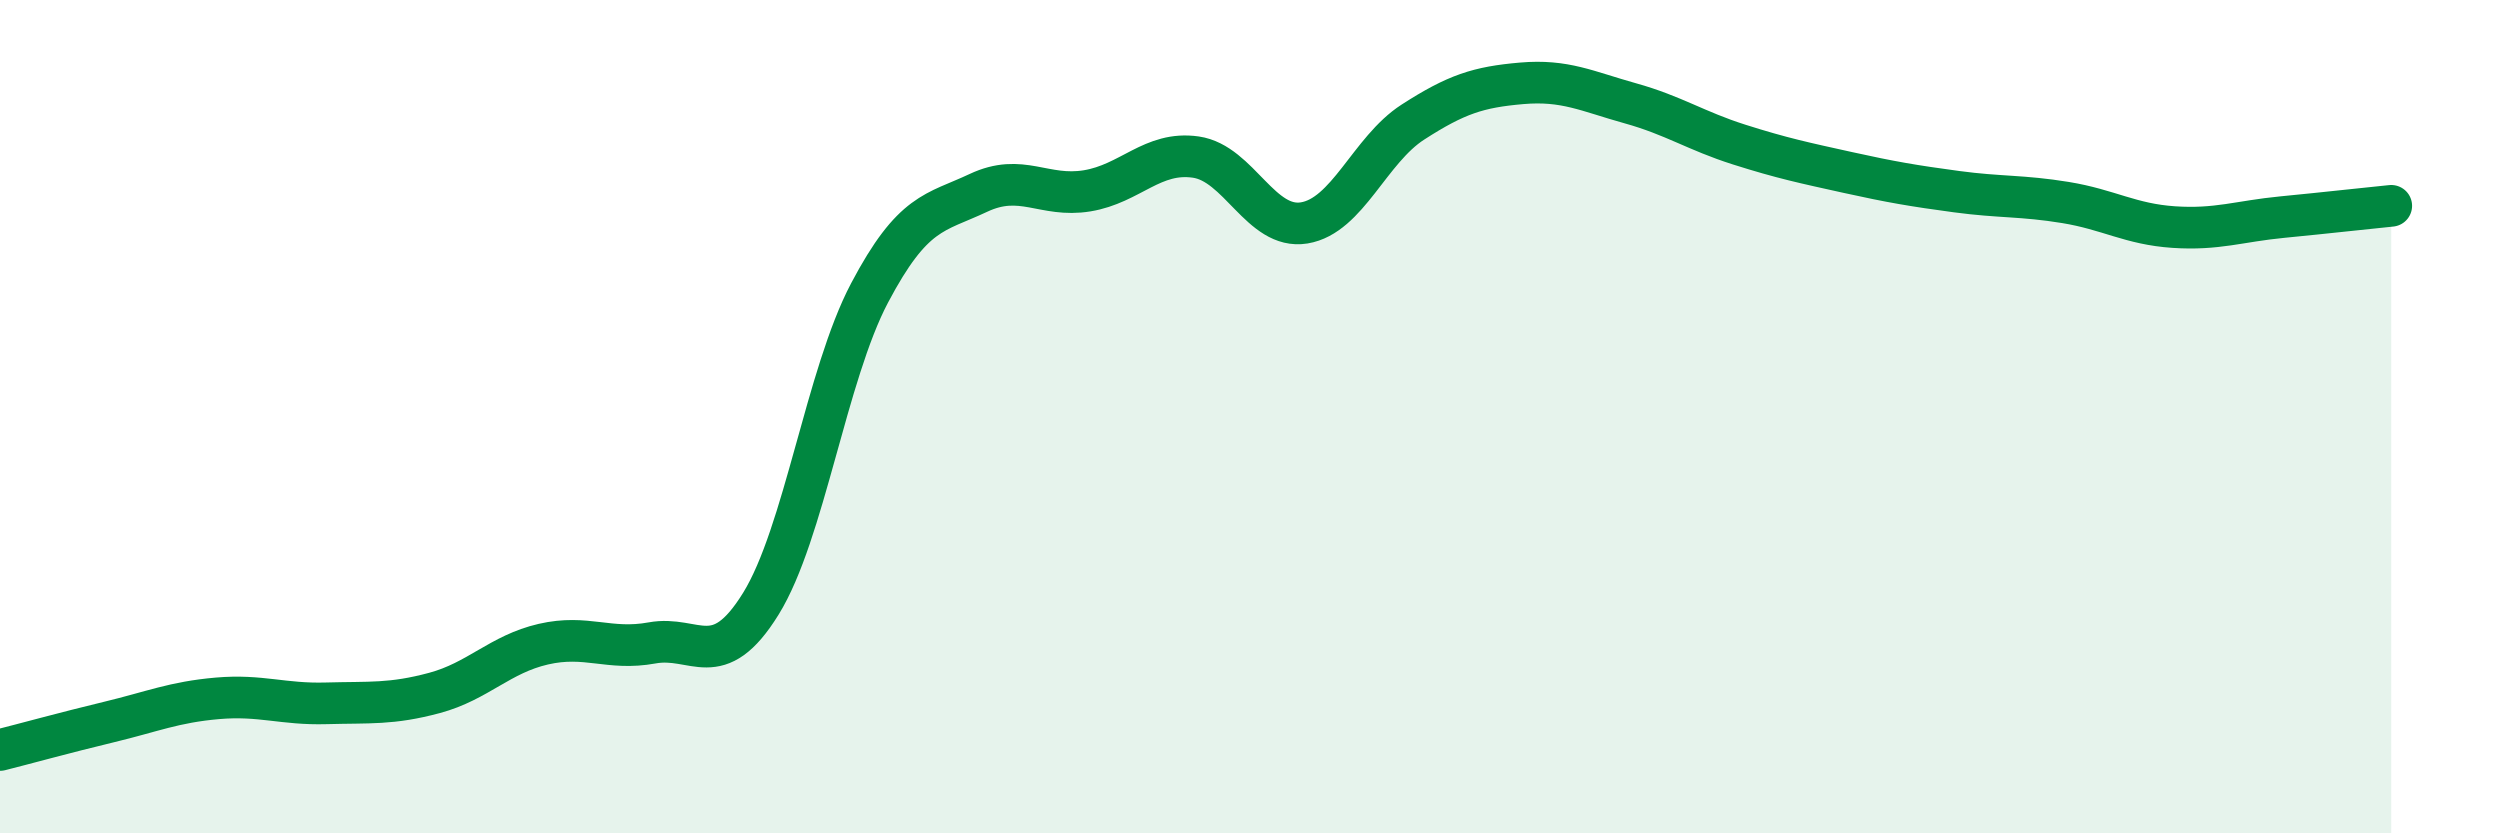 
    <svg width="60" height="20" viewBox="0 0 60 20" xmlns="http://www.w3.org/2000/svg">
      <path
        d="M 0,18 C 0.52,17.87 1.57,17.58 2.61,17.33 C 3.65,17.08 4.18,16.85 5.22,16.76 C 6.26,16.67 6.79,16.91 7.83,16.88 C 8.87,16.85 9.39,16.91 10.43,16.63 C 11.47,16.35 12,15.7 13.04,15.46 C 14.08,15.22 14.61,15.62 15.65,15.43 C 16.69,15.24 17.22,16.17 18.26,14.49 C 19.3,12.81 19.83,9 20.87,7.03 C 21.91,5.06 22.44,5.12 23.48,4.63 C 24.52,4.14 25.05,4.75 26.09,4.58 C 27.13,4.41 27.66,3.62 28.7,3.77 C 29.74,3.92 30.26,5.52 31.3,5.35 C 32.34,5.18 32.87,3.6 33.91,2.93 C 34.95,2.26 35.48,2.09 36.52,2 C 37.56,1.91 38.09,2.19 39.13,2.48 C 40.17,2.77 40.7,3.14 41.74,3.47 C 42.78,3.8 43.31,3.91 44.35,4.14 C 45.39,4.37 45.92,4.46 46.96,4.6 C 48,4.74 48.53,4.69 49.57,4.86 C 50.61,5.03 51.13,5.38 52.17,5.45 C 53.21,5.52 53.74,5.31 54.78,5.21 C 55.82,5.11 56.87,4.99 57.39,4.94L57.39 20L0 20Z"
        fill="#008740"
        opacity="0.1"
        stroke-linecap="round"
        stroke-linejoin="round"
      />
      <path
        d="M 0,18 C 0.52,17.87 1.57,17.58 2.61,17.33 C 3.65,17.08 4.18,16.85 5.22,16.76 C 6.26,16.67 6.79,16.91 7.83,16.88 C 8.87,16.85 9.39,16.91 10.43,16.63 C 11.47,16.35 12,15.7 13.04,15.46 C 14.08,15.22 14.61,15.62 15.65,15.43 C 16.69,15.24 17.22,16.17 18.26,14.49 C 19.3,12.81 19.83,9 20.87,7.03 C 21.91,5.06 22.44,5.12 23.48,4.63 C 24.52,4.14 25.05,4.75 26.09,4.58 C 27.13,4.41 27.66,3.62 28.7,3.77 C 29.74,3.92 30.26,5.52 31.3,5.35 C 32.34,5.18 32.87,3.6 33.91,2.93 C 34.95,2.26 35.48,2.09 36.52,2 C 37.56,1.91 38.09,2.19 39.13,2.48 C 40.17,2.77 40.7,3.14 41.74,3.47 C 42.78,3.8 43.31,3.91 44.35,4.14 C 45.39,4.37 45.92,4.46 46.96,4.6 C 48,4.74 48.53,4.69 49.57,4.86 C 50.61,5.03 51.13,5.38 52.17,5.45 C 53.21,5.52 53.74,5.31 54.78,5.21 C 55.82,5.11 56.87,4.99 57.39,4.94"
        stroke="#008740"
        stroke-width="1"
        fill="none"
        stroke-linecap="round"
        stroke-linejoin="round"
      />
    </svg>
  